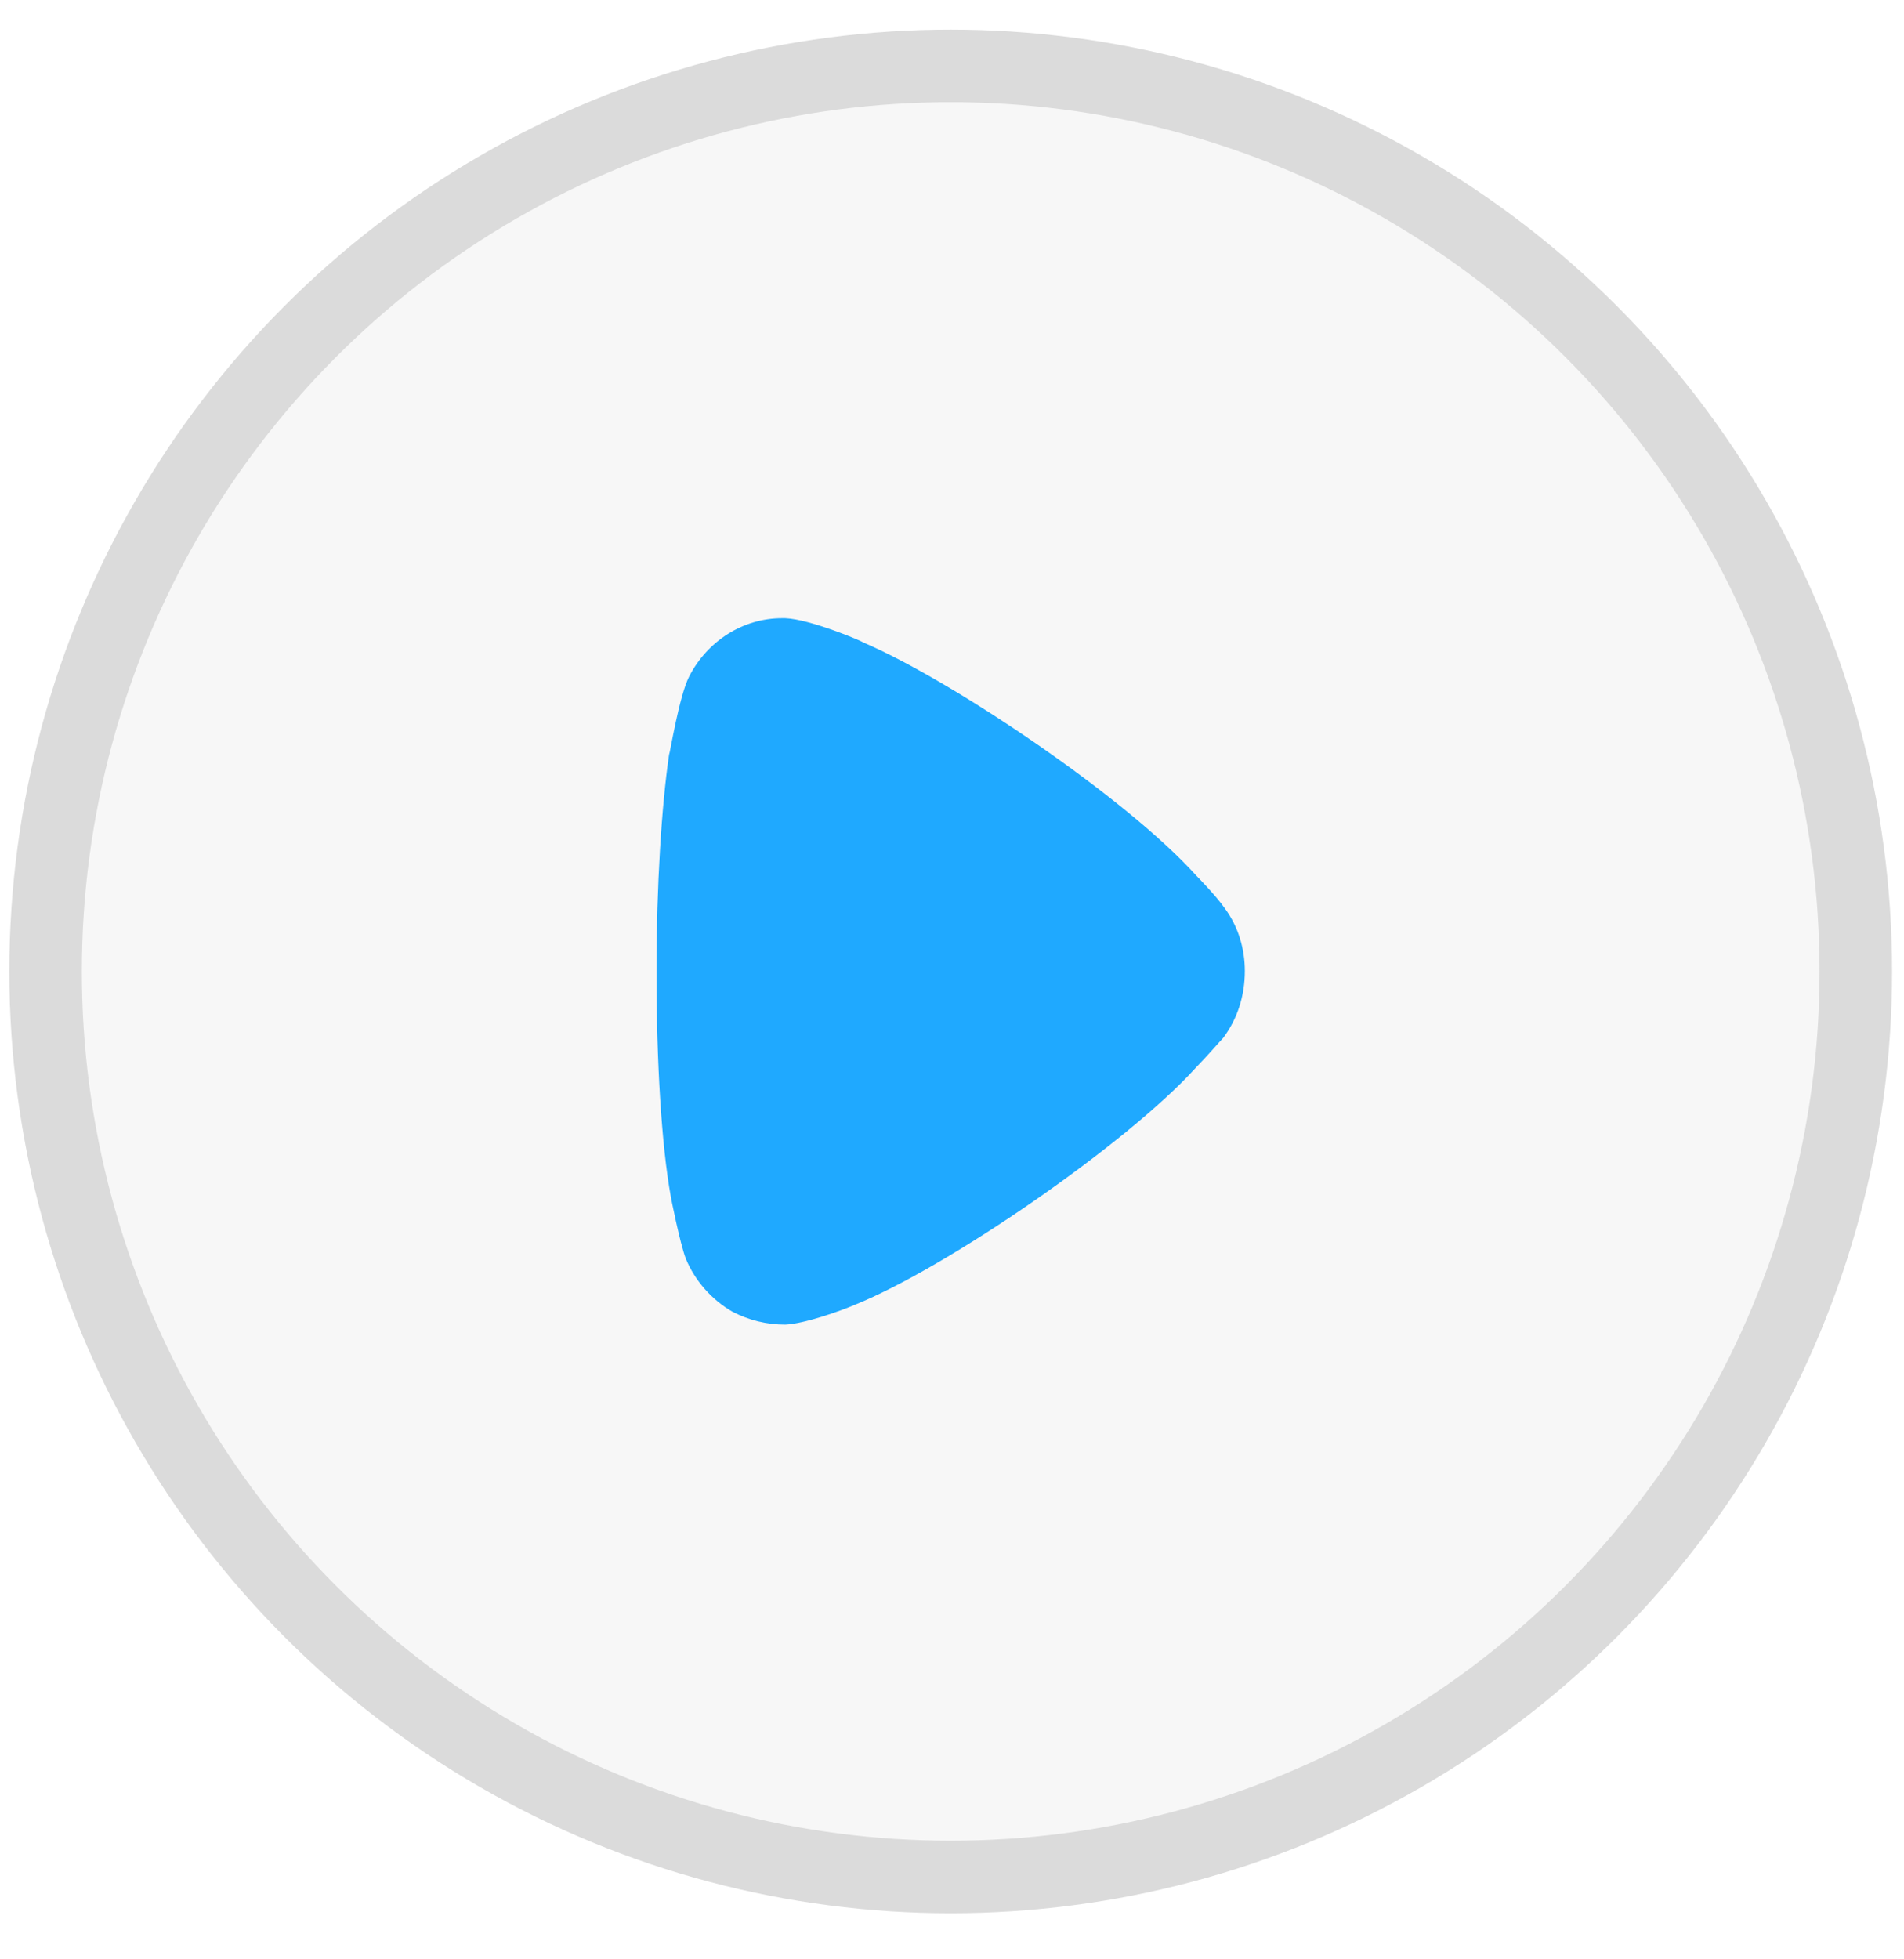 <svg width="35" height="36" viewBox="0 0 35 36" fill="none" xmlns="http://www.w3.org/2000/svg">
<circle cx="17.476" cy="17.849" r="16.638" fill="#DBDBDB" fill-opacity="0.2" stroke="#DBDBDB" stroke-width="1.333"/>
<path d="M22.484 19.072C22.423 19.134 22.192 19.403 21.977 19.623C20.717 21.011 17.43 23.282 15.709 23.976C15.448 24.087 14.787 24.323 14.434 24.338C14.096 24.338 13.774 24.26 13.466 24.102C13.082 23.881 12.775 23.534 12.606 23.124C12.498 22.84 12.329 21.989 12.329 21.974C12.161 21.042 12.068 19.529 12.068 17.857C12.068 16.264 12.161 14.813 12.299 13.867C12.314 13.852 12.483 12.794 12.667 12.432C13.006 11.77 13.666 11.359 14.373 11.359L14.434 11.359C14.895 11.376 15.863 11.787 15.863 11.802C17.491 12.496 20.702 14.656 21.993 16.091C21.993 16.091 22.357 16.46 22.515 16.69C22.761 17.021 22.883 17.431 22.883 17.841C22.883 18.299 22.745 18.725 22.484 19.072Z" fill="#1FA9FF"/>
</svg>
